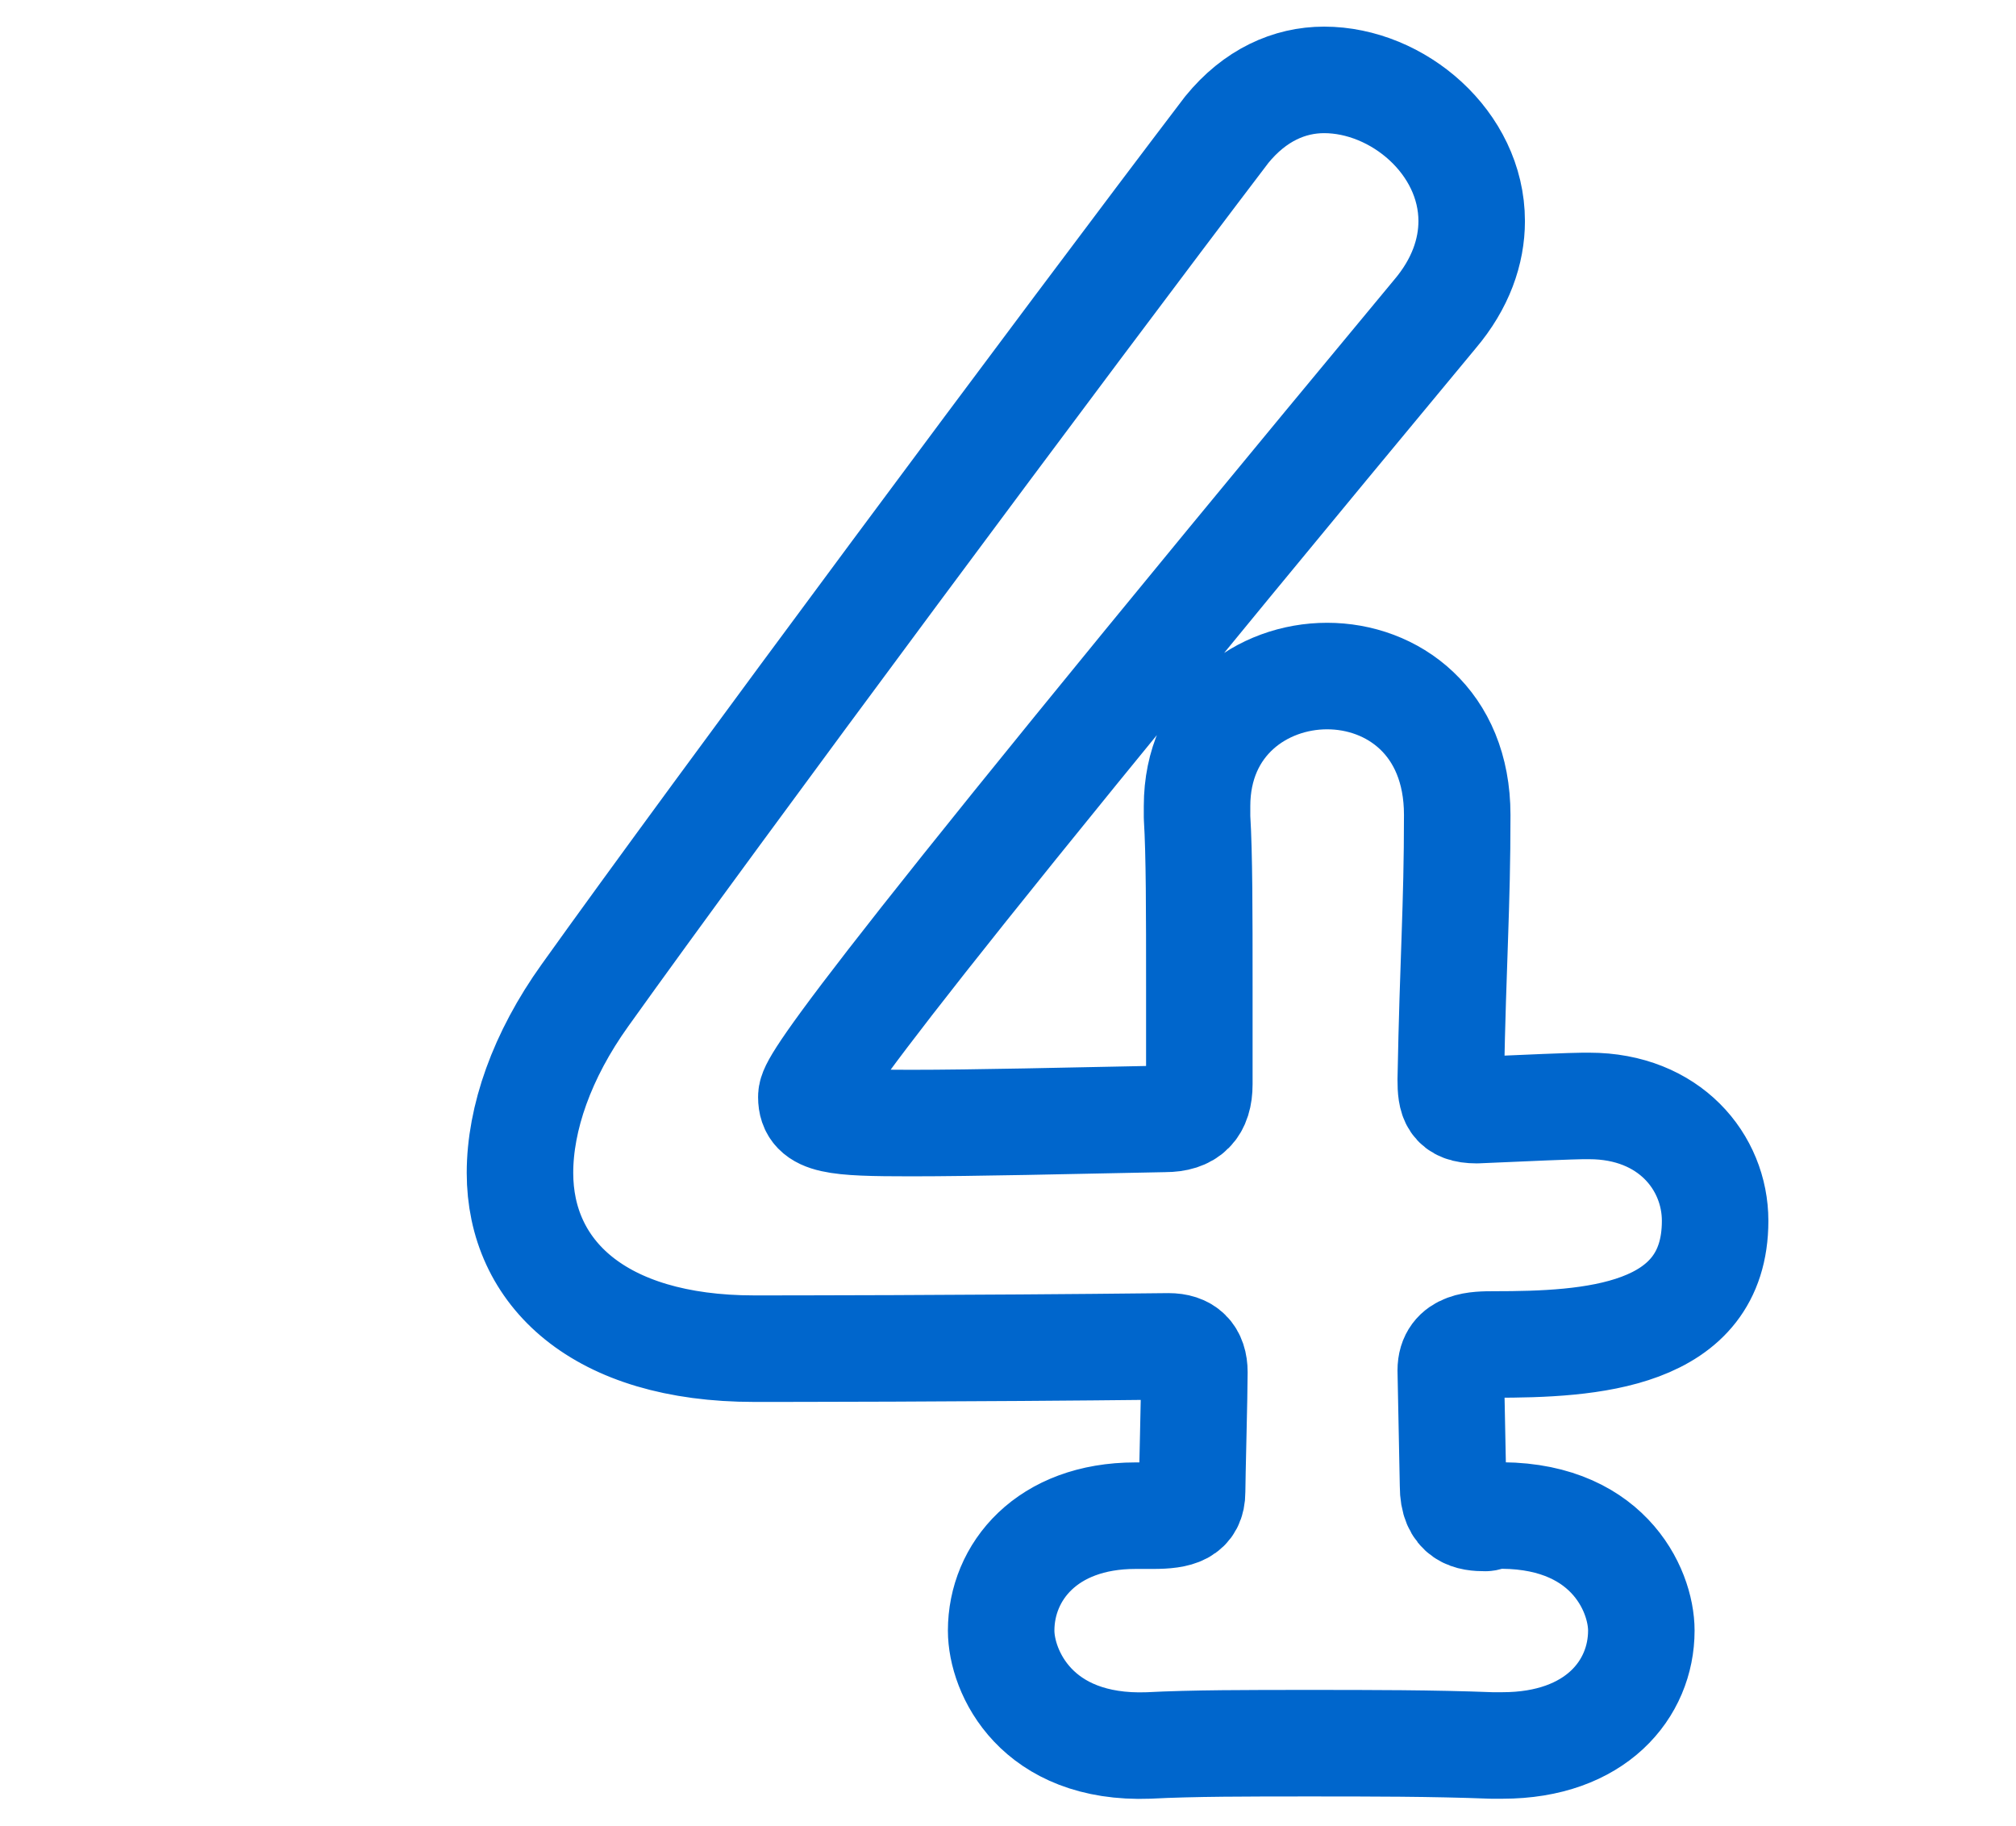 <?xml version="1.0" encoding="UTF-8"?><svg id="_レイヤー_1" xmlns="http://www.w3.org/2000/svg" viewBox="0 0 53 48"><defs><style>.cls-1,.cls-2{fill:#fff;}.cls-2{stroke:#06c;stroke-linecap:round;stroke-linejoin:round;stroke-width:2.8px;}</style></defs><rect class="cls-1" width="53" height="48"/><path class="cls-2" d="M38.2,39.05c0,.8,.46,.85,.85,.85,.06,0,.17-.06,.17-.06,3.02-.11,3.93,1.94,3.93,3.02,0,1.54-1.2,3.02-3.65,3.02h-.29c-1.54-.06-3.19-.06-4.79-.06s-3.08,0-4.22,.06c-2.96,.11-3.88-1.94-3.88-3.02,0-1.54,1.2-3.02,3.53-3.02h.46c.68,0,1.03-.11,1.03-.63,0-.34,.06-2.57,.06-3.14,0-.46-.23-.68-.68-.68-5.36,.06-10.32,.06-10.89,.06-4.1,0-6.16-2-6.16-4.62,0-1.43,.57-3.08,1.71-4.67,3.42-4.79,12.66-17.22,16.87-22.75,.74-.91,1.65-1.31,2.56-1.31,1.94,0,3.88,1.65,3.88,3.71,0,.8-.29,1.65-.97,2.45C21.39,27.93,21.33,28.56,21.33,28.84c0,.63,.63,.68,2.62,.68,1.65,0,4.16-.06,6.67-.11,.63,0,.91-.29,.91-.91v-2.57c0-1.94,0-3.48-.06-4.45v-.29c0-2.22,1.71-3.42,3.42-3.42s3.42,1.2,3.42,3.65-.11,3.76-.17,6.96c0,.51,.06,.8,.68,.8,1.31-.06,2.57-.11,2.79-.11h.17c2.11,0,3.31,1.48,3.31,3.02,0,3.08-3.31,3.25-5.81,3.25-.46,0-1.14,0-1.14,.68l.06,3.02Z"/></svg>
